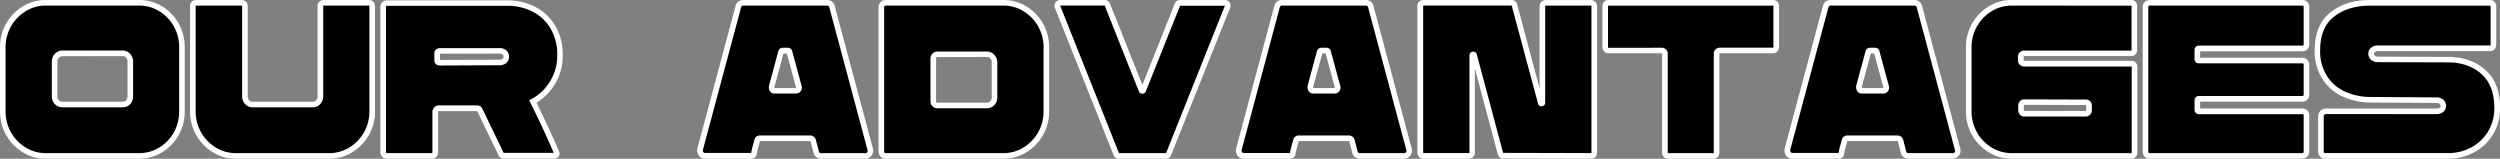 <?xml version="1.0" encoding="UTF-8"?> <svg xmlns="http://www.w3.org/2000/svg" viewBox="0 0 1104.07 70.09"><rect x="0" y="0" width="1104.07" height="70.09" fill="#808080" stroke="none"/> <defs> <style>.a{fill:#fff;}</style> </defs> <title>Безымянный-1</title> <path d="M19.83,465a17.83,17.83,0,0,1-9.47-2.66A19.79,19.79,0,0,1,.89,445.43V417.12a19.79,19.79,0,0,1,9.47-17.05,17.82,17.82,0,0,1,9.47-2.65H61.08a18,18,0,0,1,9.56,2.65,19.37,19.37,0,0,1,6.86,7.15,20,20,0,0,1,2.51,9.9v28.31a19.77,19.77,0,0,1-2.51,9.8,19.22,19.22,0,0,1-6.86,7.15A18,18,0,0,1,61.08,465Zm34.1-22.7a3.1,3.1,0,0,0,2.32-1,3.57,3.57,0,0,0,1-2.56V423.4a3.76,3.76,0,0,0-1-2.61,3.07,3.07,0,0,0-2.32-1.06H27.17a3.22,3.22,0,0,0-2.37,1.06,3.66,3.66,0,0,0-1,2.61v15.36a3.48,3.48,0,0,0,1,2.56,3.25,3.25,0,0,0,2.37,1Z" transform="translate(0.34 -396.18)"></path> <path class="a" d="M61.08,466.27H19.83a19,19,0,0,1-10.11-2.84,21,21,0,0,1-10.06-18V417.12A21,21,0,0,1,9.72,399a19.13,19.13,0,0,1,10.11-2.84H61.08A19.29,19.29,0,0,1,71.28,399a20.53,20.53,0,0,1,7.29,7.6,21.16,21.16,0,0,1,2.67,10.5v28.31a20.92,20.92,0,0,1-2.67,10.4,20.46,20.46,0,0,1-7.29,7.6A19.2,19.2,0,0,1,61.08,466.27ZM19.83,398.65A16.58,16.58,0,0,0,11,401.13a18.54,18.54,0,0,0-8.88,16v28.31a18.32,18.32,0,0,0,2.4,9.19A18.51,18.51,0,0,0,11,461.33a16.72,16.72,0,0,0,8.83,2.47H61.08A16.82,16.82,0,0,0,70,461.33a18.14,18.14,0,0,0,6.43-6.7,18.63,18.63,0,0,0,2.35-9.2V417.12a18.87,18.87,0,0,0-2.35-9.3A18,18,0,0,0,70,401.13a16.74,16.74,0,0,0-8.91-2.48Zm34.1,44.92H27.17a4.42,4.42,0,0,1-3.24-1.38,4.67,4.67,0,0,1-1.38-3.43V423.4a4.87,4.87,0,0,1,1.36-3.46,4.36,4.36,0,0,1,3.26-1.44H53.93A4.27,4.27,0,0,1,57.16,420a5,5,0,0,1,1.29,3.44v15.36a4.77,4.77,0,0,1-1.31,3.41A4.33,4.33,0,0,1,53.93,443.57ZM27.17,421a1.92,1.92,0,0,0-1.47.68A2.39,2.39,0,0,0,25,423.4v15.36a2.23,2.23,0,0,0,.66,1.69,2,2,0,0,0,1.49.65H53.93a1.86,1.86,0,0,0,1.42-.63,2.32,2.32,0,0,0,.63-1.71V423.4a2.52,2.52,0,0,0-.65-1.78,1.82,1.82,0,0,0-1.4-.65Z" transform="translate(0.34 -396.18)"></path> <path d="M103.77,465a17.85,17.85,0,0,1-9.47-2.66,19.81,19.81,0,0,1-9.46-17.05V398.77a1.3,1.3,0,0,1,1.35-1.35h20.29a1.38,1.38,0,0,1,.91.38,1.25,1.25,0,0,1,.44,1v39.9a3.71,3.71,0,0,0,1,2.6,3,3,0,0,0,2.32,1.07h26.76a3,3,0,0,0,2.32-1.07,3.72,3.72,0,0,0,1-2.6v-39.9a1.24,1.24,0,0,1,.43-1,1.38,1.38,0,0,1,.92-.38H162.7a1.34,1.34,0,0,1,1,.38,1.31,1.31,0,0,1,.39,1v46.56a19.79,19.79,0,0,1-9.47,17.05A18,18,0,0,1,145,465Z" transform="translate(0.34 -396.18)"></path> <path class="a" d="M145,466.27H103.77a19,19,0,0,1-10.11-2.84,21,21,0,0,1-10.06-18.1V398.77a2.56,2.56,0,0,1,2.59-2.59h20.29a2.57,2.57,0,0,1,1.73.7,2.45,2.45,0,0,1,.85,1.89v39.9a2.48,2.48,0,0,0,.65,1.77,1.8,1.8,0,0,0,1.4.66h26.76a1.82,1.82,0,0,0,1.41-.66,2.54,2.54,0,0,0,.64-1.77v-39.9a2.45,2.45,0,0,1,.85-1.89,2.57,2.57,0,0,1,1.74-.7H162.7a2.56,2.56,0,0,1,2.58,2.59v46.56a21,21,0,0,1-10.05,18.1A19.24,19.24,0,0,1,145,466.27Zm-38.56-67.62H86.19l-.12.12v46.56a18.57,18.57,0,0,0,8.88,16,16.66,16.66,0,0,0,8.82,2.47H145a16.88,16.88,0,0,0,8.92-2.47,18.53,18.53,0,0,0,8.87-16V398.77c0-.11,0-.12-.11-.12H142.51a.44.44,0,0,0-.1.08l0,39.94a4.91,4.91,0,0,1-1.29,3.43,4.28,4.28,0,0,1-3.23,1.47H111.11a4.28,4.28,0,0,1-3.23-1.47,5,5,0,0,1-1.29-3.43v-39.9C106.51,398.67,106.47,398.65,106.46,398.65Z" transform="translate(0.34 -396.18)"></path> <path d="M170.52,465a1.66,1.66,0,0,1-1.64-1.65V399.16a1.66,1.66,0,0,1,1.64-1.65h53.32a25.08,25.08,0,0,1,11.45,2.66,20.69,20.69,0,0,1,8.45,7.87,23.61,23.61,0,0,1,3.19,12.56,22.93,22.93,0,0,1-3.28,12.08A22.43,22.43,0,0,1,235,441q6.38,12.86,10.53,22.7l.1.29a1,1,0,0,1-1,1H222.2a1.19,1.19,0,0,1-1.25-.77l-9.37-19.42a1.22,1.22,0,0,0-1.26-.77h-16.9a1.49,1.49,0,0,0-1.36.87,1.1,1.1,0,0,0-.19.77v17.77a1.86,1.86,0,0,1-.19.78,1.44,1.44,0,0,1-1.45.87Zm49.65-41.25a3.26,3.26,0,0,0,2.27-.73,2.38,2.38,0,0,0,.82-1.88,2.35,2.35,0,0,0-.77-1.79,3.29,3.29,0,0,0-2.32-.72H193.9a1.75,1.75,0,0,0-.87.29.9.9,0,0,0-.29.68v3.28a.92.92,0,0,0,.29.68,1.44,1.44,0,0,0,.87.29Z" transform="translate(0.34 -396.18)"></path> <path class="a" d="M190.23,466.27H170.52a2.9,2.9,0,0,1-2.88-2.88V399.16a2.86,2.86,0,0,1,.85-2,2.81,2.81,0,0,1,2-.84h53.32a26.42,26.42,0,0,1,12,2.79,22,22,0,0,1,9,8.33,25,25,0,0,1,3.37,13.2,24.15,24.15,0,0,1-3.47,12.72,23.84,23.84,0,0,1-8.12,8.16c4,8.12,7.38,15.42,10,21.72l.19.57v.2a2.22,2.22,0,0,1-2.2,2.2H222.2a2.43,2.43,0,0,1-2.39-1.51l-9.38-19.44h-17c-.08,0-.15,0-.28.24l0,.06s0,.06,0,.11v17.77a3,3,0,0,1-.32,1.33A2.64,2.64,0,0,1,190.23,466.27Zm-19.71-67.52a.34.34,0,0,0-.28.12.33.33,0,0,0-.13.29v64.23a.35.35,0,0,0,.12.29.38.38,0,0,0,.29.12h19.71c.26,0,.28,0,.32-.13a.71.71,0,0,0,.08-.28V445.62a2.42,2.42,0,0,1,.42-1.48,2.69,2.69,0,0,1,2.37-1.4h16.9a2.42,2.42,0,0,1,2.39,1.52l9.38,19.44s.06,0,.11,0h22c-2.69-6.36-6.17-13.85-10.3-22.18l-.54-1.07,1.06-.56a21.33,21.33,0,0,0,8.22-7.87,21.69,21.69,0,0,0,3.11-11.43,22.55,22.55,0,0,0-3-11.91,19.58,19.58,0,0,0-8-7.42,24,24,0,0,0-10.89-2.52Zm23.38,26.37a2.65,2.65,0,0,1-1.61-.54l-.13-.11a2.15,2.15,0,0,1-.66-1.55v-3.28a2.17,2.17,0,0,1,.66-1.56l.23-.18a3,3,0,0,1,1.51-.47h26.27a4.5,4.5,0,0,1,3.17,1.06,3.75,3.75,0,0,1-.08,5.5,4.48,4.48,0,0,1-3.08,1Zm.07-5.22v2.75l26.2-.1a2.23,2.23,0,0,0,1.46-.41,1.2,1.2,0,0,0,.4-1,1.16,1.16,0,0,0-.38-.89,2.34,2.34,0,0,0-1.48-.39Z" transform="translate(0.34 -396.18)"></path> <path d="M311.07,465a2.08,2.08,0,0,1-1.79-.87,2.59,2.59,0,0,1-.43-2l16.9-63.08a2,2,0,0,1,.83-1.21,2.37,2.37,0,0,1,1.4-.43h36.9a2.47,2.47,0,0,1,1.45.48,1.73,1.73,0,0,1,.77,1.16L384,462.14a2.24,2.24,0,0,1-.38,2,2.21,2.21,0,0,1-1.84.87H362.37a2.43,2.43,0,0,1-1.41-.44,2,2,0,0,1-.82-1.21l-1.35-5.21a1.25,1.25,0,0,0-.48-.68,1.44,1.44,0,0,0-.87-.29h-22a1.44,1.44,0,0,0-.87.29,1.3,1.3,0,0,0-.48.68c-.13.58-.26,1.06-.38,1.45a7.78,7.78,0,0,0-.29,1.06,28.36,28.36,0,0,0-.78,3.38,1.26,1.26,0,0,1-1.35,1Zm40.09-28.79a1.25,1.25,0,0,0,1.06-.53,1.53,1.53,0,0,0,.2-1.31l-4.16-15.35c-.06-.39-.32-.58-.77-.58h-2.13a.76.76,0,0,0-.77.58l-4.15,15.35v.39a1.59,1.59,0,0,0,.34,1,1.11,1.11,0,0,0,.91.43Z" transform="translate(0.34 -396.18)"></path> <path class="a" d="M381.78,466.27H362.37a3.68,3.68,0,0,1-2.11-.65,3.3,3.3,0,0,1-1.32-1.93l-1.34-5.2a.41.41,0,0,0-.16,0h-22a.17.17,0,0,0-.12,0c-.16.59-.3,1.1-.44,1.53a5.74,5.74,0,0,0-.25.91,28.44,28.44,0,0,0-.76,3.27l0,.23a2.5,2.5,0,0,1-2.54,1.84H311.07a3.31,3.31,0,0,1-2.79-1.38,3.85,3.85,0,0,1-.65-3l0-.11,16.9-63.08a3.24,3.24,0,0,1,1.31-1.9,3.62,3.62,0,0,1,2.11-.66h36.9a3.62,3.62,0,0,1,2.16.72,3,3,0,0,1,1.27,1.9l16.89,63a3.49,3.49,0,0,1-.61,3.1A3.41,3.41,0,0,1,381.78,466.27ZM335.41,456h22a2.68,2.68,0,0,1,1.61.53,2.5,2.5,0,0,1,.94,1.37l1.35,5.2a.77.77,0,0,0,.33.51,1.2,1.2,0,0,0,.7.21h19.41a1,1,0,0,0,.86-.39,1,1,0,0,0,.17-1l-16.93-63.21s0-.15-.27-.33a1.24,1.24,0,0,0-.73-.25H328a1.14,1.14,0,0,0-.7.22.79.79,0,0,0-.33.49l-16.89,63a1.36,1.36,0,0,0,.22,1,.86.86,0,0,0,.79.36H331.4a33,33,0,0,1,.79-3.42,10,10,0,0,1,.32-1.14c.11-.33.22-.78.35-1.32a2.46,2.46,0,0,1,.94-1.4A2.68,2.68,0,0,1,335.41,456Zm15.75-18.5h-9.47a2.34,2.34,0,0,1-1.89-.91,2.77,2.77,0,0,1-.6-1.77l.05-.71,4.15-15.36a2,2,0,0,1,2-1.49h2.13a1.91,1.91,0,0,1,2,1.54l4.14,15.31a2.74,2.74,0,0,1-.39,2.36A2.48,2.48,0,0,1,351.16,437.48Zm-9.49-2.9v.22a.37.37,0,0,0,.08.26l9.41,0h.06c0-.08,0-.23,0-.3l-4.06-15h-1.47Z" transform="translate(0.34 -396.18)"></path> <path d="M390.76,465a1.78,1.78,0,0,1-1.3-.53,1.8,1.8,0,0,1-.53-1.31V399.25a1.81,1.81,0,0,1,1.83-1.83h52a18,18,0,0,1,9.57,2.65,19.81,19.81,0,0,1,9.46,17.05v28.31a19.81,19.81,0,0,1-9.46,16.95,18,18,0,0,1-9.57,2.66Zm44.73-22.32a3.28,3.28,0,0,0,2.37-1,3.5,3.5,0,0,0,1-2.56V423.79a3.66,3.66,0,0,0-1-2.61,3.18,3.18,0,0,0-2.37-1.06H413.66a1.8,1.8,0,0,0-1.31.53,1.78,1.78,0,0,0-.53,1.3v18.94a1.81,1.81,0,0,0,1.84,1.83Z" transform="translate(0.34 -396.18)"></path> <path class="a" d="M442.73,466.27h-52a3.06,3.06,0,0,1-3.07-3.07V399.25a3.07,3.07,0,0,1,3.07-3.07h52A19.3,19.3,0,0,1,452.94,399,21,21,0,0,1,463,417.12v28.31a21,21,0,0,1-10.06,18A19.21,19.21,0,0,1,442.73,466.27Zm-52-67.62a.57.57,0,0,0-.43.17.55.55,0,0,0-.17.43V463.2a.54.54,0,0,0,.17.43.57.57,0,0,0,.43.17h52a16.83,16.83,0,0,0,8.92-2.47,18.57,18.57,0,0,0,8.88-15.9V417.12a18.54,18.54,0,0,0-8.88-16,16.77,16.77,0,0,0-8.92-2.48ZM435.49,444H413.66a3.06,3.06,0,0,1-3.07-3.07V422a3.06,3.06,0,0,1,3.07-3.07h21.83a4.38,4.38,0,0,1,3.26,1.45,4.84,4.84,0,0,1,1.35,3.46v15.36a4.68,4.68,0,0,1-1.37,3.43A4.46,4.46,0,0,1,435.49,444Zm-21.83-22.61a.54.54,0,0,0-.43.17.55.55,0,0,0-.17.43v18.94a.52.52,0,0,0,.17.43.54.54,0,0,0,.43.17h21.83a2,2,0,0,0,1.49-.66,2.21,2.21,0,0,0,.66-1.68V423.79A2.4,2.4,0,0,0,437,422a2,2,0,0,0-1.47-.68Z" transform="translate(0.34 -396.18)"></path> <path d="M540.49,397.42a1.29,1.29,0,0,1,1.16.58,1.24,1.24,0,0,1,.1,1.25l-26,64.92a1.19,1.19,0,0,1-1.25.87H493.83a1.19,1.19,0,0,1-1.25-.87l-25.89-64.92a1,1,0,0,1-.1-.48,1.31,1.31,0,0,1,.39-1,1.34,1.34,0,0,1,1-.38h19.51a1.29,1.29,0,0,1,1.25.87q2.32,5.79,7.15,18t7.92,19.81a.41.41,0,0,0,.78,0l15.07-37.77a1.29,1.29,0,0,1,1.25-.87Z" transform="translate(0.34 -396.18)"></path> <path class="a" d="M514.51,466.27H493.83a2.4,2.4,0,0,1-2.42-1.71l-25.85-64.81a2.38,2.38,0,0,1-.2-1,2.56,2.56,0,0,1,2.59-2.59h19.51a2.55,2.55,0,0,1,2.38,1.6c1.57,3.91,4,9.9,7.17,18,2.9,7.3,5.25,13.19,7.16,17.91l14.31-35.88a2.57,2.57,0,0,1,2.4-1.65h19.61a2.54,2.54,0,0,1,2.19,1.13,2.48,2.48,0,0,1,.2,2.43l-26,64.89A2.39,2.39,0,0,1,514.51,466.27Zm-20.74-2.47h20.85l26-65.1s-.07,0-.15,0H520.88s-.09.05-.12.14L505.7,436.51a1.58,1.58,0,0,1-1.53,1.07,1.6,1.6,0,0,1-1.56-1.14c-2-4.93-4.59-11.41-7.9-19.73q-4.83-12.16-7.14-18a.26.26,0,0,0-.07-.1H468l-.12.12h0v0l25.92,65Zm9.64-28.2a.14.14,0,0,0,0,.06Zm1.49-.06,0,0Z" transform="translate(0.34 -396.18)"></path> <path d="M549,465a2.08,2.08,0,0,1-1.79-.87,2.59,2.59,0,0,1-.43-2l16.9-63.08a2,2,0,0,1,.83-1.21,2.37,2.37,0,0,1,1.4-.43h36.9a2.49,2.49,0,0,1,1.45.48,1.73,1.73,0,0,1,.77,1.16l16.9,63.08a2.24,2.24,0,0,1-.38,2,2.21,2.21,0,0,1-1.84.87H600.29a2.43,2.43,0,0,1-1.41-.44,2,2,0,0,1-.82-1.21l-1.35-5.21a1.25,1.25,0,0,0-.48-.68,1.44,1.44,0,0,0-.87-.29h-22a1.44,1.44,0,0,0-.87.29,1.25,1.25,0,0,0-.48.68c-.13.58-.26,1.06-.38,1.45a7.78,7.78,0,0,0-.29,1.06,28.36,28.36,0,0,0-.78,3.38,1.26,1.26,0,0,1-1.35,1Zm40.09-28.79a1.25,1.25,0,0,0,1.06-.53,1.53,1.53,0,0,0,.2-1.31l-4.16-15.35c-.06-.39-.32-.58-.77-.58h-2.13a.76.76,0,0,0-.77.58l-4.15,15.35v.39a1.59,1.59,0,0,0,.34,1,1.11,1.11,0,0,0,.91.43Z" transform="translate(0.34 -396.18)"></path> <path class="a" d="M619.7,466.27H600.29a3.68,3.68,0,0,1-2.11-.65,3.24,3.24,0,0,1-1.31-1.93l-1.35-5.2a.41.41,0,0,0-.16,0h-22a.17.17,0,0,0-.12,0c-.17.59-.3,1.1-.44,1.53a5.74,5.74,0,0,0-.25.91,28.44,28.44,0,0,0-.76,3.27l0,.23a2.5,2.5,0,0,1-2.54,1.84H549a3.31,3.31,0,0,1-2.79-1.38,3.85,3.85,0,0,1-.65-3l0-.11,16.9-63.08a3.24,3.24,0,0,1,1.31-1.9,3.62,3.62,0,0,1,2.11-.66h36.9a3.62,3.62,0,0,1,2.16.72,3,3,0,0,1,1.27,1.9l16.89,63a3.49,3.49,0,0,1-.61,3.1A3.41,3.41,0,0,1,619.7,466.27ZM573.33,456h22a2.68,2.68,0,0,1,1.61.53,2.5,2.5,0,0,1,.94,1.37l1.35,5.2a.77.77,0,0,0,.33.51,1.2,1.2,0,0,0,.7.21H619.7a1,1,0,0,0,.86-.39,1,1,0,0,0,.17-1L603.8,399.23s0-.15-.27-.33a1.24,1.24,0,0,0-.73-.25H565.9a1.14,1.14,0,0,0-.7.22.79.79,0,0,0-.33.49L548,462.4a1.36,1.36,0,0,0,.22,1,.86.86,0,0,0,.79.36h20.33a33,33,0,0,1,.79-3.42c.06-.29.17-.7.31-1.14a11.16,11.16,0,0,0,.36-1.32,2.46,2.46,0,0,1,.94-1.4A2.68,2.68,0,0,1,573.33,456Zm15.75-18.5h-9.47a2.34,2.34,0,0,1-1.89-.91,2.77,2.77,0,0,1-.6-1.77l0-.71,4.15-15.36a2,2,0,0,1,2-1.49h2.13a1.91,1.91,0,0,1,2,1.54l4.14,15.31a2.74,2.74,0,0,1-.39,2.36A2.48,2.48,0,0,1,589.08,437.48Zm-9.49-2.9v.22a.37.37,0,0,0,.08.26l9.41,0h.06c.05-.08,0-.23,0-.3l-4.06-15h-1.47Z" transform="translate(0.34 -396.18)"></path> <path d="M680.07,441.66a.36.36,0,0,0,.44.24c.22,0,.34-.14.34-.34V399a1.5,1.5,0,0,1,.43-1.11,1.39,1.39,0,0,1,1-.43h20a1.39,1.39,0,0,1,1,.43,1.5,1.5,0,0,1,.43,1.11v64.72a1.24,1.24,0,0,1-.43,1,1.37,1.37,0,0,1-.92.39l-38.74-.1a1.26,1.26,0,0,1-1.35-1L650.71,420.6a.43.43,0,0,0-.53-.34c-.29,0-.44.18-.44.44v42.89a1.51,1.51,0,0,1-.38,1,1.37,1.37,0,0,1-1.07.44h-20a1.4,1.4,0,0,1-1-.44,1.39,1.39,0,0,1-.43-1V398.77a1.37,1.37,0,0,1,.39-.92,1.21,1.21,0,0,1,1-.43h39a1.21,1.21,0,0,1,1.25,1Z" transform="translate(0.34 -396.18)"></path> <path class="a" d="M702.39,466.27l-38.74-.1a2.48,2.48,0,0,1-2.53-1.84L651,426.39v37.2a2.72,2.72,0,0,1-.7,1.83,2.57,2.57,0,0,1-2,.85h-20a2.62,2.62,0,0,1-1.89-.79,2.66,2.66,0,0,1-.8-1.89V398.77a2.62,2.62,0,0,1,.7-1.74,2.48,2.48,0,0,1,1.89-.85h39a2.44,2.44,0,0,1,2.44,1.85l9.94,37.14V399a2.75,2.75,0,0,1,.8-2,2.63,2.63,0,0,1,1.89-.8h20a2.63,2.63,0,0,1,1.89.8,2.75,2.75,0,0,1,.8,2v64.72a2.47,2.47,0,0,1-.85,1.89A2.61,2.61,0,0,1,702.39,466.27Zm-38.87-2.57h.13l38.74.09.1-.07,0-64.77c0-.16,0-.21-.08-.23s-.1-.08-.14-.08h-20s-.07,0-.14.08-.08.07-.08.23v42.6a1.54,1.54,0,0,1-1.4,1.56A1.57,1.57,0,0,1,678.9,442l0-.06L667.29,398.7l0-.08-39,0c-.1.08-.12.12-.12.13v64.81s0,.07.08.14.1.07.14.07h20a.29.29,0,0,0,.14,0,.24.24,0,0,0,.08-.19V420.7A1.63,1.63,0,0,1,650,419a1.67,1.67,0,0,1,1.87,1.26l11.58,43.36,0,0Zm-14-42.78h0Z" transform="translate(0.34 -396.18)"></path> <path d="M736.39,465a1.35,1.35,0,0,1-1.06-.44,1.47,1.47,0,0,1-.39-1V419.83a1.3,1.3,0,0,0-1.35-1.35H709.92a1.36,1.36,0,0,1-1-.49,1.93,1.93,0,0,1-.39-1.06V398.87a2,2,0,0,1,.39-1.07,1.32,1.32,0,0,1,1-.38h72.84a1.34,1.34,0,0,1,1,.38,2,2,0,0,1,.38,1.07v18.06a2,2,0,0,1-.38,1.06,1.4,1.4,0,0,1-1,.49H759.09a1.4,1.4,0,0,0-.92.38,1.24,1.24,0,0,0-.43,1v43.76a1.47,1.47,0,0,1-.39,1,1.34,1.34,0,0,1-1.06.44Z" transform="translate(0.34 -396.18)"></path> <path class="a" d="M756.29,466.27h-19.9a2.53,2.53,0,0,1-2-.85,2.7,2.7,0,0,1-.7-1.83V419.83l-.12-.12H709.92a2.55,2.55,0,0,1-1.84-.85l-.15-.18a3.19,3.19,0,0,1-.59-1.75V398.87a3.16,3.16,0,0,1,.59-1.75l.15-.19a2.55,2.55,0,0,1,1.84-.75h72.84a2.57,2.57,0,0,1,1.84.75l.15.19a3.13,3.13,0,0,1,.6,1.75v18.06a3.1,3.1,0,0,1-.6,1.74l-.15.2a2.57,2.57,0,0,1-1.84.84H759.09a.44.44,0,0,0-.1.08l0,43.8a2.74,2.74,0,0,1-.69,1.83A2.57,2.57,0,0,1,756.29,466.27Zm-22.7-49a2.56,2.56,0,0,1,2.59,2.59v43.76a.23.23,0,0,0,.07.19.35.35,0,0,0,.14,0h19.9a.35.35,0,0,0,.14,0,.24.24,0,0,0,.08-.19V419.83a2.47,2.47,0,0,1,.84-1.89,2.61,2.61,0,0,1,1.74-.7h23.64s0,0,0,0a.87.87,0,0,0,.12-.27V398.87a.87.87,0,0,0-.07-.19l-72.89,0,0,0a.64.64,0,0,0-.09.24v18.06a.61.61,0,0,0,.11.27l.08.05Z" transform="translate(0.34 -396.18)"></path> <path d="M791.26,465a2.08,2.08,0,0,1-1.79-.87,2.59,2.59,0,0,1-.43-2l16.9-63.08a2,2,0,0,1,.82-1.21,2.41,2.41,0,0,1,1.4-.43h36.9a2.45,2.45,0,0,1,1.45.48,1.75,1.75,0,0,1,.78,1.16l16.9,63.08a2.27,2.27,0,0,1-.39,2A2.19,2.19,0,0,1,862,465H842.55a2.42,2.42,0,0,1-1.4-.44,2,2,0,0,1-.82-1.21L839,458.18a1.3,1.3,0,0,0-.48-.68,1.44,1.44,0,0,0-.87-.29h-22a1.44,1.44,0,0,0-.87.29,1.2,1.2,0,0,0-.48.68c-.13.58-.26,1.06-.39,1.45a9.56,9.56,0,0,0-.29,1.06,27.65,27.65,0,0,0-.77,3.38,1.26,1.26,0,0,1-1.35,1Zm40.09-28.79a1.25,1.25,0,0,0,1.06-.53,1.5,1.5,0,0,0,.19-1.31l-4.15-15.35a.67.67,0,0,0-.77-.58h-2.13a.76.76,0,0,0-.77.58l-4.15,15.35v.39a1.64,1.64,0,0,0,.33,1,1.13,1.13,0,0,0,.92.43Z" transform="translate(0.34 -396.18)"></path> <path class="a" d="M862,466.27H842.55a3.65,3.65,0,0,1-2.1-.65,3.3,3.3,0,0,1-1.32-1.93l-1.35-5.2a.34.34,0,0,0-.15,0h-22a.17.17,0,0,0-.12,0c-.17.59-.3,1.1-.44,1.53a7.23,7.23,0,0,0-.26.91,27.1,27.1,0,0,0-.75,3.27l0,.23a2.48,2.48,0,0,1-2.53,1.84H791.26a3.31,3.31,0,0,1-2.79-1.38,3.85,3.85,0,0,1-.65-3l0-.11,16.91-63.08a3.2,3.2,0,0,1,1.31-1.9,3.56,3.56,0,0,1,2.1-.66h36.9a3.62,3.62,0,0,1,2.17.72,3,3,0,0,1,1.27,1.9l16.88,63a3.49,3.49,0,0,1-.6,3.1A3.42,3.42,0,0,1,862,466.27ZM815.6,456h22a2.68,2.68,0,0,1,1.61.53,2.55,2.55,0,0,1,.94,1.37l1.35,5.2a.76.76,0,0,0,.32.51,1.25,1.25,0,0,0,.7.21H862a1,1,0,0,0,.86-.39,1,1,0,0,0,.16-1l-16.93-63.21s0-.15-.27-.33a1.22,1.22,0,0,0-.73-.25h-36.9a1.14,1.14,0,0,0-.69.22.75.75,0,0,0-.33.49l-16.89,63a1.28,1.28,0,0,0,.22,1,.84.84,0,0,0,.79.36h20.33a30.52,30.52,0,0,1,.79-3.42c.06-.29.17-.7.31-1.14s.23-.78.35-1.32a2.53,2.53,0,0,1,1-1.4A2.66,2.66,0,0,1,815.6,456Zm15.75-18.5h-9.47a2.33,2.33,0,0,1-1.89-.91,2.77,2.77,0,0,1-.6-1.77l0-.71,4.16-15.36a2,2,0,0,1,2-1.49h2.13a1.9,1.9,0,0,1,2,1.54l4.15,15.31a2.74,2.74,0,0,1-.39,2.36A2.48,2.48,0,0,1,831.35,437.48Zm-9.49-2.9v.22a.37.37,0,0,0,.08.26l9.41,0h.06a.61.61,0,0,0,0-.3l-4.06-15h-1.47Z" transform="translate(0.34 -396.18)"></path> <path d="M888.15,465a18,18,0,0,1-9.57-2.66,19.81,19.81,0,0,1-9.46-17.05V417a19.81,19.81,0,0,1,9.46-17,18,18,0,0,1,9.57-2.65h52.74a1.3,1.3,0,0,1,1.35,1.35v19.61a1.4,1.4,0,0,1-.38.92,1.24,1.24,0,0,1-1,.43H893.46a1.37,1.37,0,0,0-.92.39,1.23,1.23,0,0,0-.43,1v1.84a1.24,1.24,0,0,0,.43,1,1.4,1.4,0,0,0,.92.38H941a1.24,1.24,0,0,1,1,.44,1.35,1.35,0,0,1,.39.91v38.06a1.31,1.31,0,0,1-.39,1,1.43,1.43,0,0,1-1.06.39Zm32.74-18.65a1.24,1.24,0,0,0,1-.43,1.37,1.37,0,0,0,.39-.92v-2.32a1.29,1.29,0,0,0-.39-1,1.31,1.31,0,0,0-1-.39l-27.43-.1a1.1,1.1,0,0,0-.87.49,1.79,1.79,0,0,0-.39,1.16v1.93a1.66,1.66,0,0,0,.39,1.06,1.12,1.12,0,0,0,.87.48Z" transform="translate(0.34 -396.18)"></path> <path class="a" d="M940.89,466.27H888.15a19.21,19.21,0,0,1-10.21-2.84,21,21,0,0,1-10.06-18.1V417a21,21,0,0,1,10.06-18,19.3,19.3,0,0,1,10.21-2.84h52.74a2.56,2.56,0,0,1,2.59,2.59v19.61a2.61,2.61,0,0,1-.7,1.74,2.5,2.5,0,0,1-1.89.85H893.46l-.1.07,0,1.88c.08.1.12.12.13.12H941a2.45,2.45,0,0,1,1.88.84,2.61,2.61,0,0,1,.7,1.74v38.06a2.57,2.57,0,0,1-.74,1.84A2.64,2.64,0,0,1,940.89,466.27Zm-52.74-67.62a16.8,16.8,0,0,0-8.92,2.48,18.54,18.54,0,0,0-8.88,15.9v28.3a18.57,18.57,0,0,0,8.88,16,16.83,16.83,0,0,0,8.92,2.47h52.74a.38.38,0,0,0,.19,0l0-38.15h0a.59.59,0,0,0-.07-.1H893.46a2.57,2.57,0,0,1-1.74-.7,2.48,2.48,0,0,1-.85-1.89v-1.84a2.46,2.46,0,0,1,.85-1.88,2.59,2.59,0,0,1,1.74-.7h47.43a.44.44,0,0,0,.12-.13v-19.6l-.12-.12Zm32.74,49H893.46a2.33,2.33,0,0,1-1.84-.95,2.94,2.94,0,0,1-.65-1.83v-1.93a3,3,0,0,1,.66-1.93,2.27,2.27,0,0,1,1.83-.95l27.44.09a2.53,2.53,0,0,1,1.83.75,2.57,2.57,0,0,1,.75,1.84V445a2.59,2.59,0,0,1-.7,1.74A2.48,2.48,0,0,1,920.89,447.63Zm-27.32-2.47h27.35A.38.38,0,0,0,921,445v-2.31l-.12-.12-27.31-.09a.54.54,0,0,0-.14.41v1.93a.44.44,0,0,0,.11.29Z" transform="translate(0.34 -396.18)"></path> <path d="M970.83,417.61c-.51,0-.77.22-.77.67v4c0,.45.26.68.77.68h45.6a1.78,1.78,0,0,1,1.3.53,1.76,1.76,0,0,1,.53,1.3V438a1.81,1.81,0,0,1-1.83,1.83h-45.6c-.51,0-.77.23-.77.68v4.15c0,.46.26.68.77.68h45.6a1.81,1.81,0,0,1,1.83,1.84v16a1.81,1.81,0,0,1-1.83,1.84H949a1.81,1.81,0,0,1-1.83-1.84V399.25a1.74,1.74,0,0,1,.53-1.3,1.78,1.78,0,0,1,1.3-.53h67.43a1.78,1.78,0,0,1,1.3.53,1.74,1.74,0,0,1,.53,1.3v16.52a1.81,1.81,0,0,1-1.83,1.84Z" transform="translate(0.34 -396.18)"></path> <path class="a" d="M1016.43,466.27H949a3.06,3.06,0,0,1-3.07-3.07V399.25a3.07,3.07,0,0,1,3.07-3.07h67.43a3,3,0,0,1,3.07,3.07v16.52a3,3,0,0,1-3.07,3.07H971.3v2.84h45.13a3.07,3.07,0,0,1,3.07,3.07V438a3,3,0,0,1-3.07,3.07H971.3v3h45.13a3,3,0,0,1,3.07,3.07v16a3,3,0,0,1-3.07,3.07ZM949,398.65a.58.58,0,0,0-.6.6V463.2a.54.54,0,0,0,.17.43.55.55,0,0,0,.43.17h67.43a.58.58,0,0,0,.6-.6v-16a.58.58,0,0,0-.17-.44.54.54,0,0,0-.43-.16h-45.6a1.85,1.85,0,0,1-2-1.92V440.5a1.85,1.85,0,0,1,2-1.91h45.6a.58.58,0,0,0,.6-.6V424.75a.57.57,0,0,0-.17-.43.54.54,0,0,0-.43-.17h-45.6a1.85,1.85,0,0,1-2-1.91v-4a1.85,1.85,0,0,1,2-1.91h45.6a.58.58,0,0,0,.6-.6V399.25a.58.58,0,0,0-.6-.6Z" transform="translate(0.34 -396.18)"></path> <path d="M1026.57,465a1.88,1.88,0,0,1-1.74-1.07,1.77,1.77,0,0,1-.19-1V447.55a2.19,2.19,0,0,1,.63-1.54,2.09,2.09,0,0,1,1.59-.68h48.78a3.38,3.38,0,0,0,2.32-.68,2.18,2.18,0,0,0,.78-1.73,2.31,2.31,0,0,0-.82-1.79,3.35,3.35,0,0,0-2.28-.73l-29.36-.19a28.37,28.37,0,0,1-11.55-2.51,19.69,19.69,0,0,1-8.45-7.34,21.47,21.47,0,0,1-3.19-11.88q0-10.73,6.57-15.89t16.62-5.17h53.22a1.2,1.2,0,0,1,1,.48,1.79,1.79,0,0,1,.39,1.16v16.81a1.79,1.79,0,0,1-.39,1.16,1.2,1.2,0,0,1-1,.48H1050a3.45,3.45,0,0,0-2.32.68,2.18,2.18,0,0,0-.77,1.73,2.28,2.28,0,0,0,.82,1.79,3.33,3.33,0,0,0,2.27.73l30.72.09q9.66,0,15.74,5.46t6.09,15.89a20.87,20.87,0,0,1-2.85,10.82,20.34,20.34,0,0,1-7.82,7.58,22.63,22.63,0,0,1-11.16,2.76Z" transform="translate(0.34 -396.18)"></path> <path class="a" d="M1080.67,466.27h-54.1a3.11,3.11,0,0,1-2.8-1.66,3,3,0,0,1-.36-1.6V447.55a3.47,3.47,0,0,1,.95-2.38,3.33,3.33,0,0,1,2.5-1.07h48.78a2.33,2.33,0,0,0,1.51-.38.94.94,0,0,0,.35-.8,1.07,1.07,0,0,0-.4-.87,2.19,2.19,0,0,0-1.46-.41l-29.37-.19a29.75,29.75,0,0,1-12-2.63,20.88,20.88,0,0,1-9-7.79,22.68,22.68,0,0,1-3.39-12.55c0-7.52,2.37-13.19,7-16.87s10.43-5.43,17.38-5.43h53.22a2.42,2.42,0,0,1,1.93.95,3,3,0,0,1,.66,1.93v16.81a3.06,3.06,0,0,1-.65,1.93,2.42,2.42,0,0,1-1.94.94H1050a2.33,2.33,0,0,0-1.51.38,1,1,0,0,0-.35.8,1.05,1.05,0,0,0,.41.87,2.18,2.18,0,0,0,1.45.41l30.72.1c6.72,0,12.29,1.94,16.57,5.77s6.49,9.52,6.49,16.81a22.16,22.16,0,0,1-3,11.45,21.61,21.61,0,0,1-8.29,8A23.94,23.94,0,0,1,1080.67,466.27Zm-53.81-19.7a.86.86,0,0,0-.69.28,1,1,0,0,0-.29.7V463a1.59,1.59,0,0,0,0,.37.67.67,0,0,0,.66.42h54.1a21.49,21.49,0,0,0,10.56-2.6,19.32,19.32,0,0,0,7.36-7.13,19.82,19.82,0,0,0,2.67-10.19c0-6.56-1.91-11.59-5.67-15s-8.83-5.14-14.92-5.14l-30.72-.1a4.56,4.56,0,0,1-3.09-1,3.54,3.54,0,0,1-1.24-2.72,3.44,3.44,0,0,1,1.2-2.66,4.57,4.57,0,0,1,3.13-1h49.55a.61.61,0,0,0,.12-.4V399.06a.56.56,0,0,0-.12-.39l-53.22,0c-6.38,0-11.72,1.65-15.85,4.91s-6.1,8.1-6.1,14.92a20.25,20.25,0,0,0,3,11.21,18.49,18.49,0,0,0,7.93,6.89,27.32,27.32,0,0,0,11,2.4l29.35.19a4.53,4.53,0,0,1,3.08,1,3.56,3.56,0,0,1,1.24,2.72,3.43,3.43,0,0,1-1.19,2.66,4.6,4.6,0,0,1-3.14,1Z" transform="translate(0.34 -396.18)"></path> </svg> 